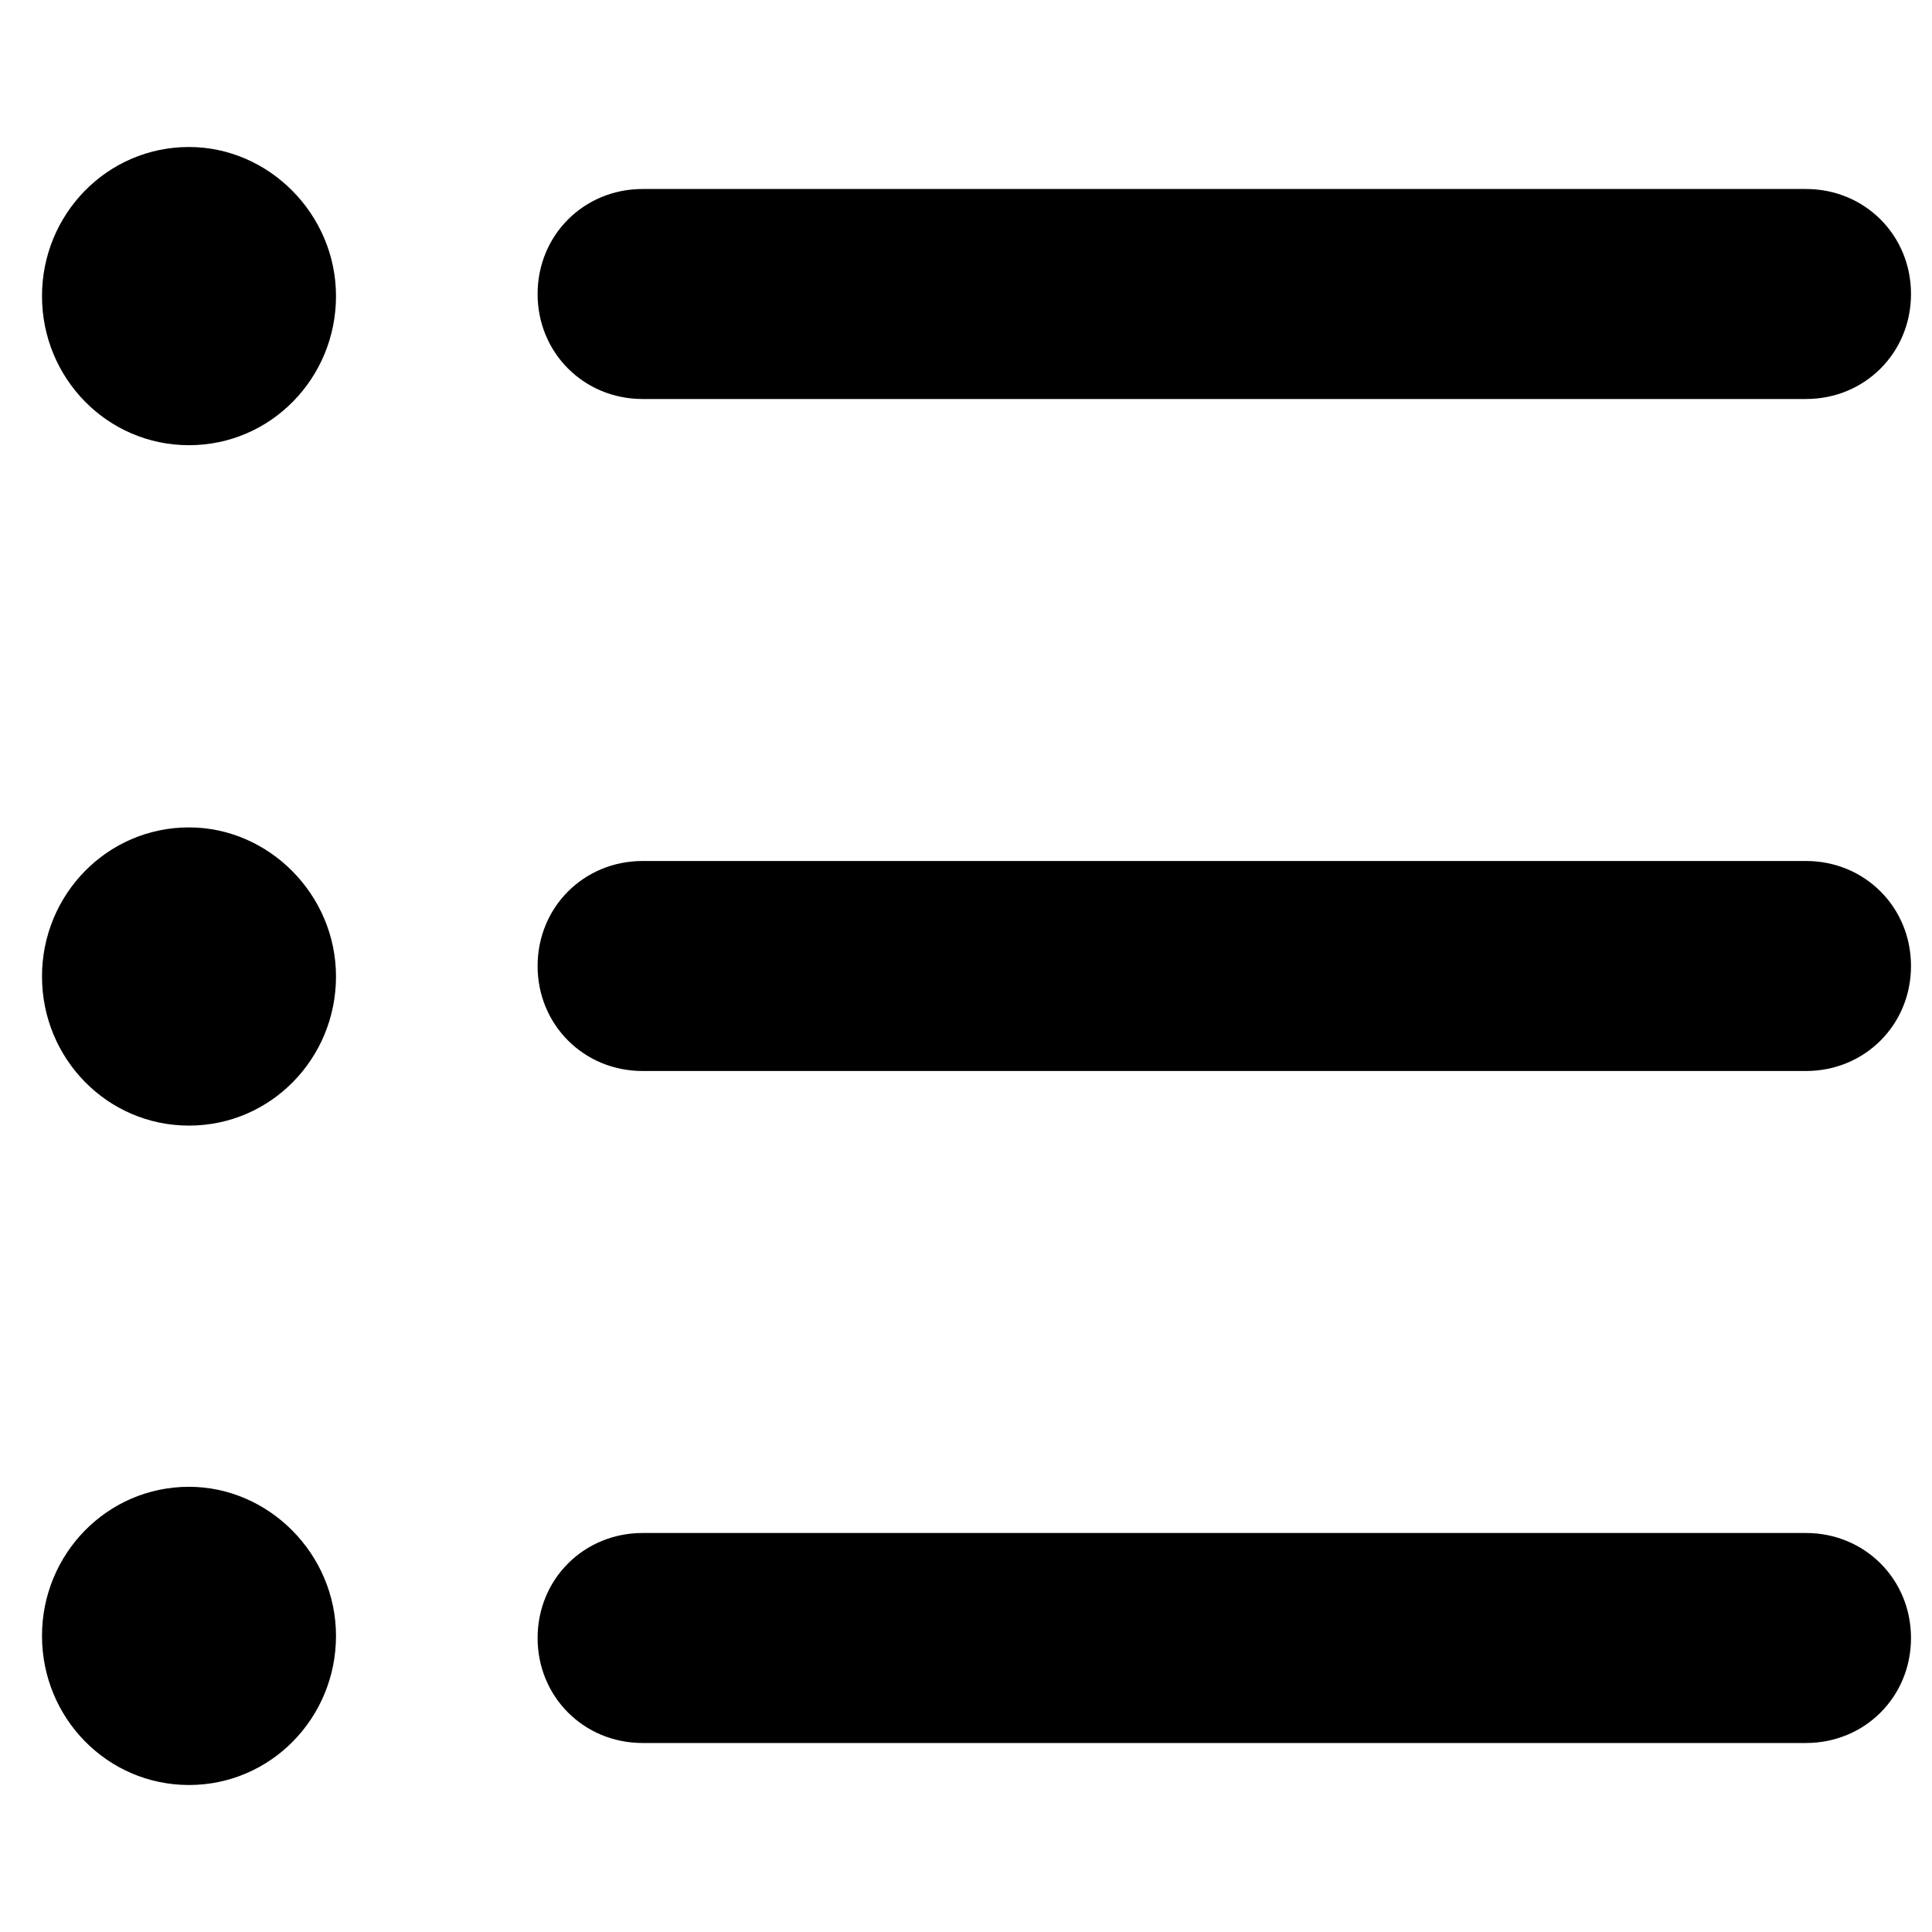 <?xml version="1.0" encoding="utf-8"?>
<!-- Скачано с сайта svg4.ru / Downloaded from svg4.ru -->
<svg fill="#000000" version="1.1" id="Layer_1" xmlns="http://www.w3.org/2000/svg" xmlns:xlink="http://www.w3.org/1999/xlink" 
	 width="800px" height="800px" viewBox="0 0 92 92" enable-background="new 0 0 92 92" xml:space="preserve">
<path id="XMLID_1308_" d="M25.6,14c0-2.8,2.2-5,5-5H86c2.8,0,5,2.2,5,5s-2.2,5-5,5H30.6C27.8,19,25.6,16.8,25.6,14z M86,41H30.6
	c-2.8,0-5,2.2-5,5s2.2,5,5,5H86c2.8,0,5-2.2,5-5S88.8,41,86,41z M86,73H30.6c-2.8,0-5,2.2-5,5s2.2,5,5,5H86c2.8,0,5-2.2,5-5
	S88.8,73,86,73z M9,39.4c-3.9,0-7,3.2-7,7.1s3.1,7.1,7,7.1c3.9,0,7-3.2,7-7.1S12.8,39.4,9,39.4z M9,7c-3.9,0-7,3.2-7,7.1
	c0,3.9,3.1,7.1,7,7.1c3.9,0,7-3.2,7-7.1C16,10.2,12.8,7,9,7z M9,70.8c-3.9,0-7,3.2-7,7.1C2,81.8,5.1,85,9,85c3.9,0,7-3.2,7-7.1
	C16,74,12.8,70.8,9,70.8z"/>
</svg>